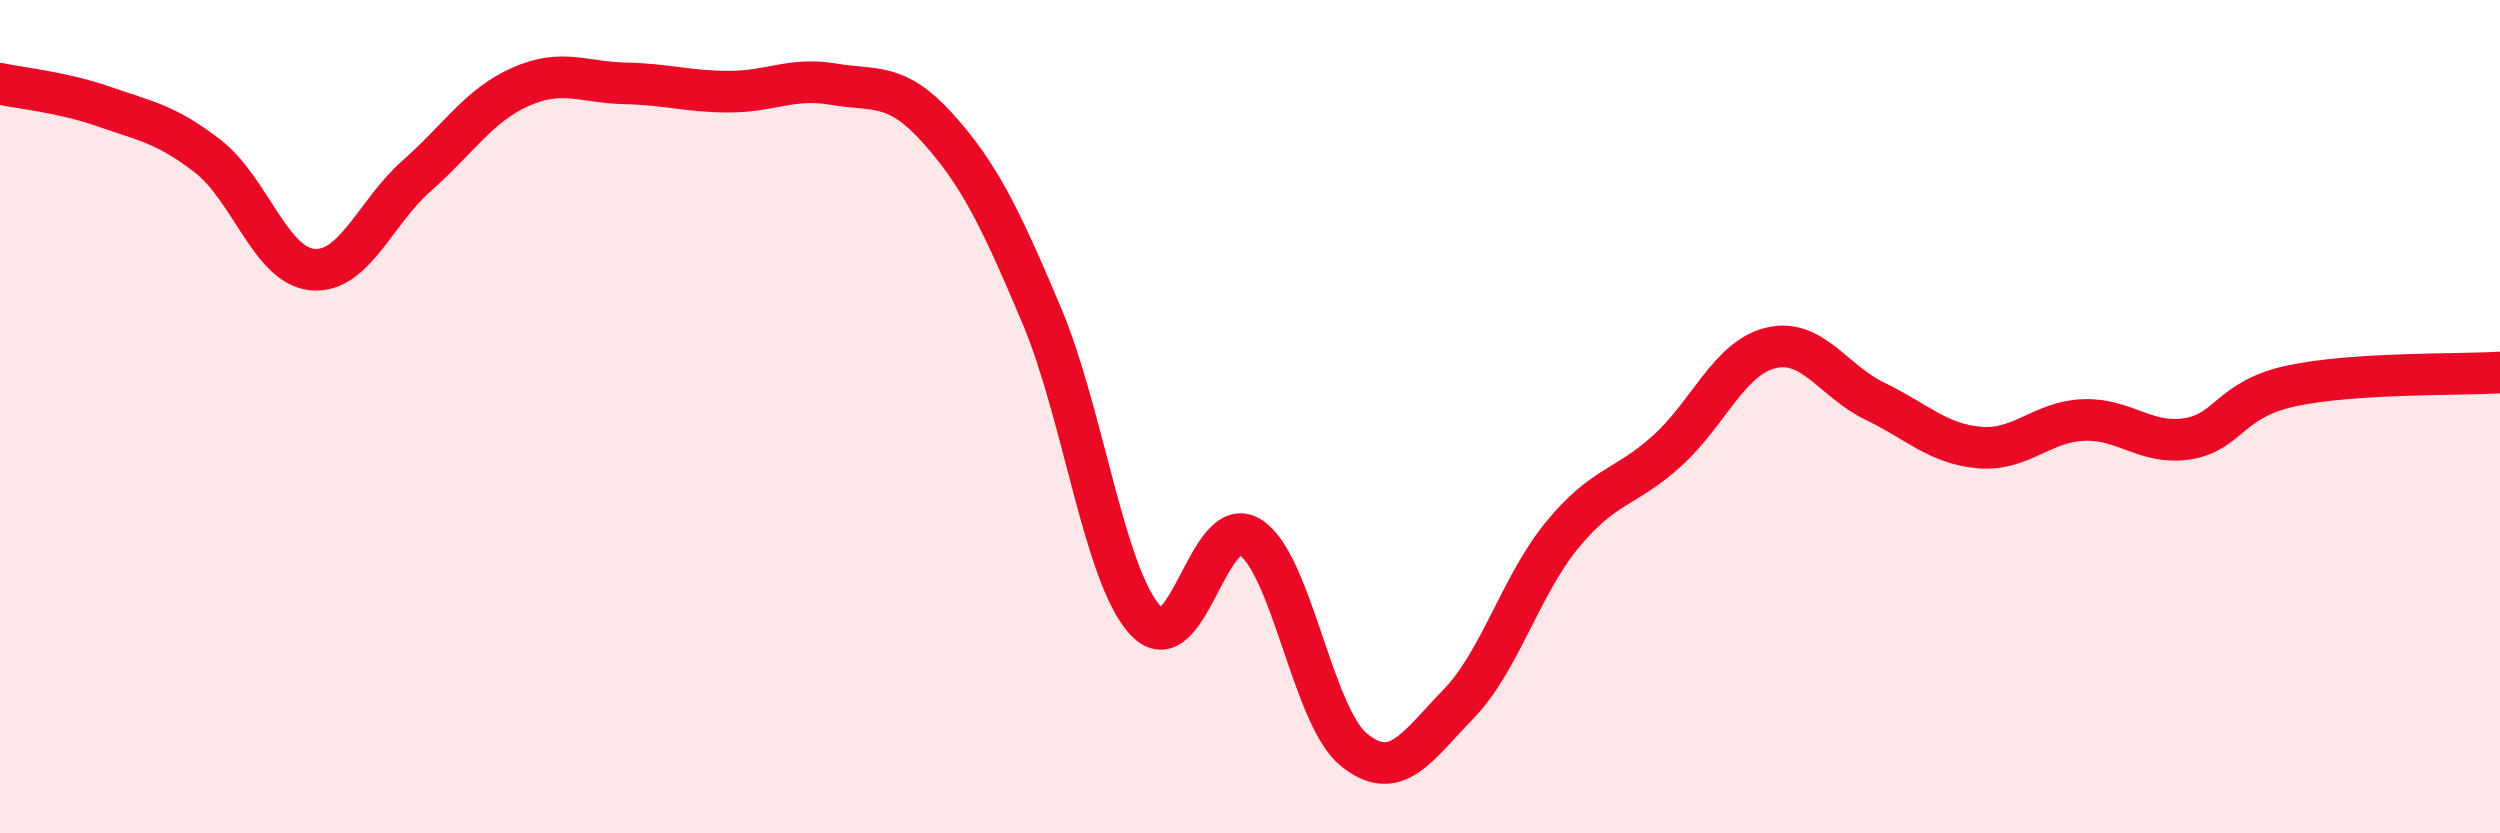 
    <svg width="60" height="20" viewBox="0 0 60 20" xmlns="http://www.w3.org/2000/svg">
      <path
        d="M 0,2.01 C 0.5,2.12 1.5,2.21 2.5,2.56 C 3.5,2.91 4,2.98 5,3.76 C 6,4.54 6.5,6.38 7.5,6.47 C 8.5,6.56 9,5.1 10,4.22 C 11,3.34 11.5,2.52 12.5,2.08 C 13.5,1.64 14,1.98 15,2 C 16,2.02 16.5,2.2 17.5,2.2 C 18.5,2.2 19,1.85 20,2.02 C 21,2.19 21.5,1.96 22.5,3.07 C 23.5,4.18 24,5.2 25,7.57 C 26,9.94 26.5,13.84 27.5,14.9 C 28.5,15.96 29,12.27 30,12.89 C 31,13.51 31.5,17.2 32.5,18 C 33.5,18.8 34,17.93 35,16.9 C 36,15.87 36.5,14.04 37.5,12.83 C 38.5,11.62 39,11.73 40,10.83 C 41,9.93 41.5,8.59 42.5,8.35 C 43.5,8.11 44,9.15 45,9.63 C 46,10.11 46.5,10.65 47.5,10.74 C 48.5,10.83 49,10.12 50,10.08 C 51,10.04 51.5,10.69 52.5,10.53 C 53.5,10.37 53.5,9.58 55,9.26 C 56.5,8.94 59,9 60,8.94L60 20L0 20Z"
        fill="#EB0A25"
        opacity="0.1"
        stroke-linecap="round"
        stroke-linejoin="round"
      />
      <path
        d="M 0,2.01 C 0.5,2.12 1.5,2.21 2.5,2.56 C 3.5,2.91 4,2.98 5,3.76 C 6,4.54 6.5,6.38 7.5,6.47 C 8.5,6.56 9,5.1 10,4.22 C 11,3.34 11.5,2.52 12.5,2.08 C 13.5,1.64 14,1.98 15,2 C 16,2.02 16.5,2.2 17.5,2.2 C 18.5,2.2 19,1.85 20,2.02 C 21,2.19 21.5,1.96 22.5,3.07 C 23.5,4.18 24,5.2 25,7.57 C 26,9.94 26.5,13.84 27.5,14.9 C 28.5,15.96 29,12.27 30,12.89 C 31,13.51 31.5,17.2 32.5,18 C 33.5,18.8 34,17.93 35,16.9 C 36,15.87 36.5,14.04 37.5,12.83 C 38.5,11.62 39,11.73 40,10.83 C 41,9.93 41.5,8.59 42.5,8.35 C 43.5,8.11 44,9.15 45,9.63 C 46,10.11 46.5,10.65 47.5,10.74 C 48.5,10.83 49,10.12 50,10.08 C 51,10.04 51.5,10.69 52.5,10.53 C 53.5,10.37 53.5,9.58 55,9.26 C 56.5,8.94 59,9 60,8.94"
        stroke="#EB0A25"
        stroke-width="1"
        fill="none"
        stroke-linecap="round"
        stroke-linejoin="round"
      />
    </svg>
  